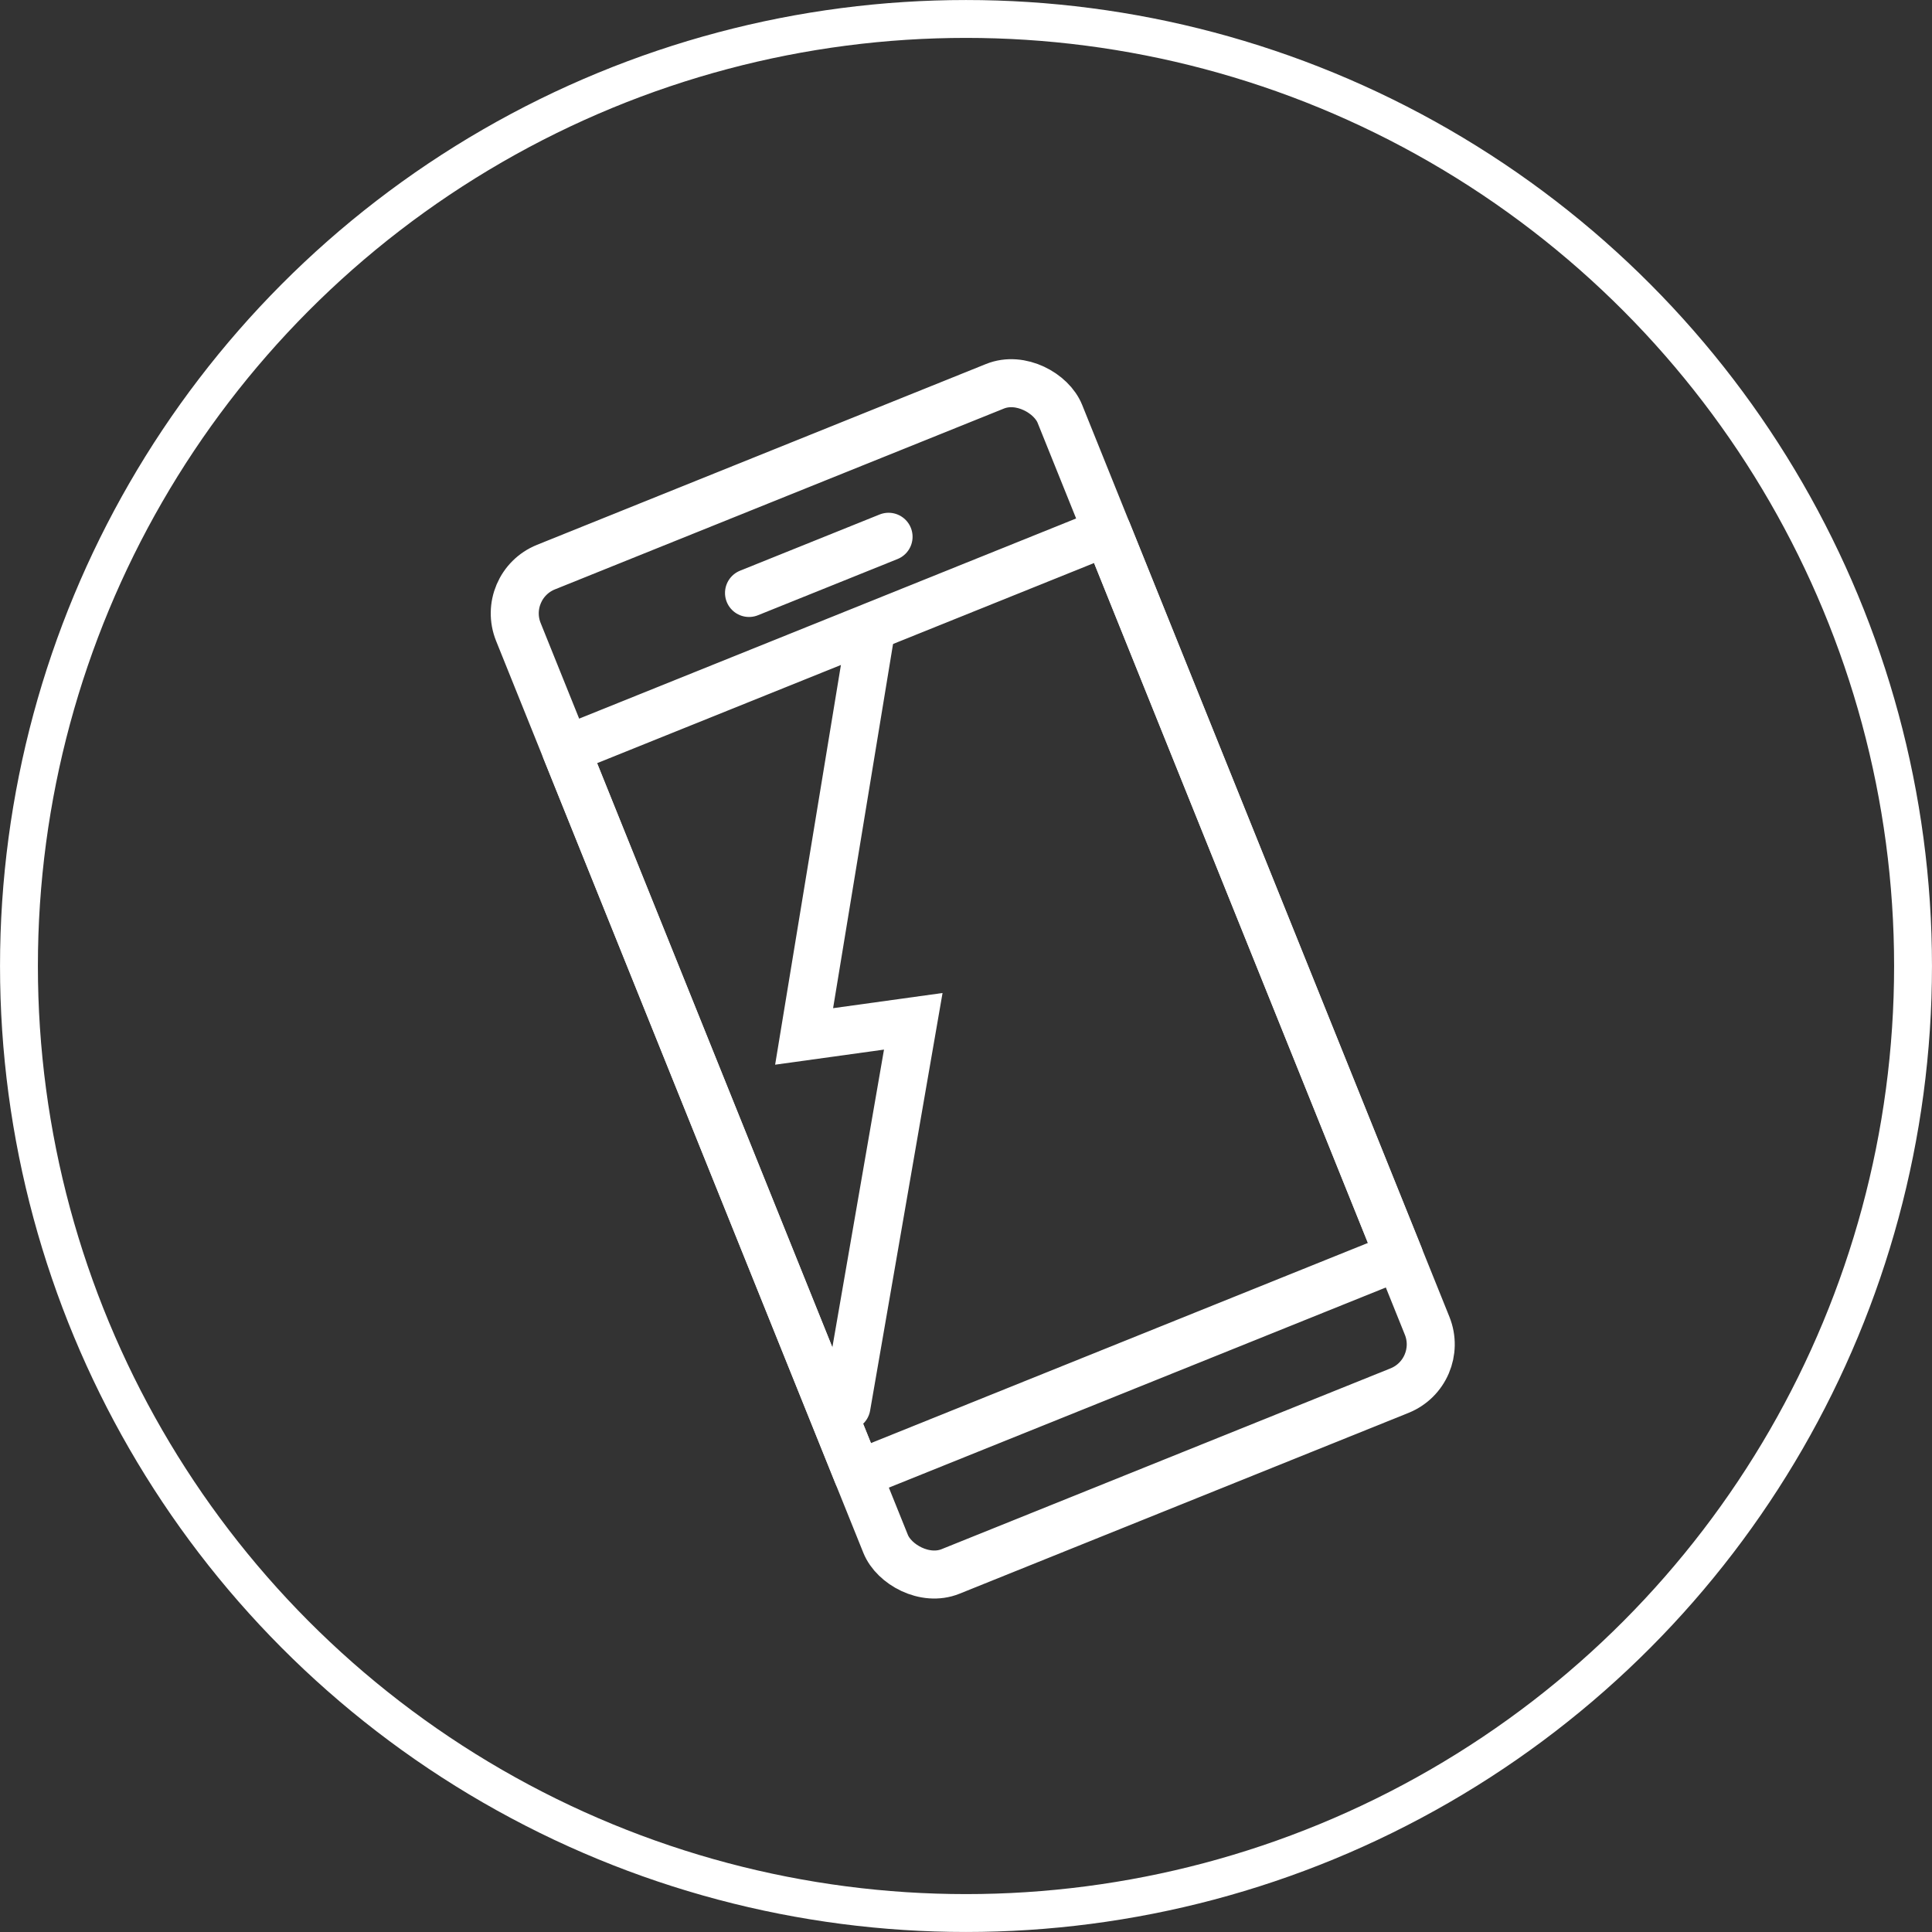<svg xmlns="http://www.w3.org/2000/svg" width="48" height="48" viewBox="0 0 48 48" fill="none"><rect x="0" y="0" width="48" height="48" fill="#333333" stroke="none"/><rect x="12.416" y="14.552" width="14.504" height="26.901" rx="1.239" transform="rotate(-21.936 12.416 14.552)" stroke="white" stroke-width="1.193" stroke-linejoin="round"></rect><rect x="14.059" y="18.63" width="14.504" height="19.404" transform="rotate(-21.936 14.059 18.63)" stroke="white" stroke-width="1.193" stroke-linejoin="round"></rect><path d="M18.609 14.732L22.076 13.336" stroke="white" stroke-width="1.193" stroke-linecap="round" stroke-linejoin="round"></path><path d="M21.607 15.853L19.978 25.75L22.69 25.374L21.03 34.944" stroke="white" stroke-width="1.193" stroke-linecap="round"></path><circle cx="24" cy="24" r="23.529" stroke="white" stroke-width="0.941"></circle></svg>